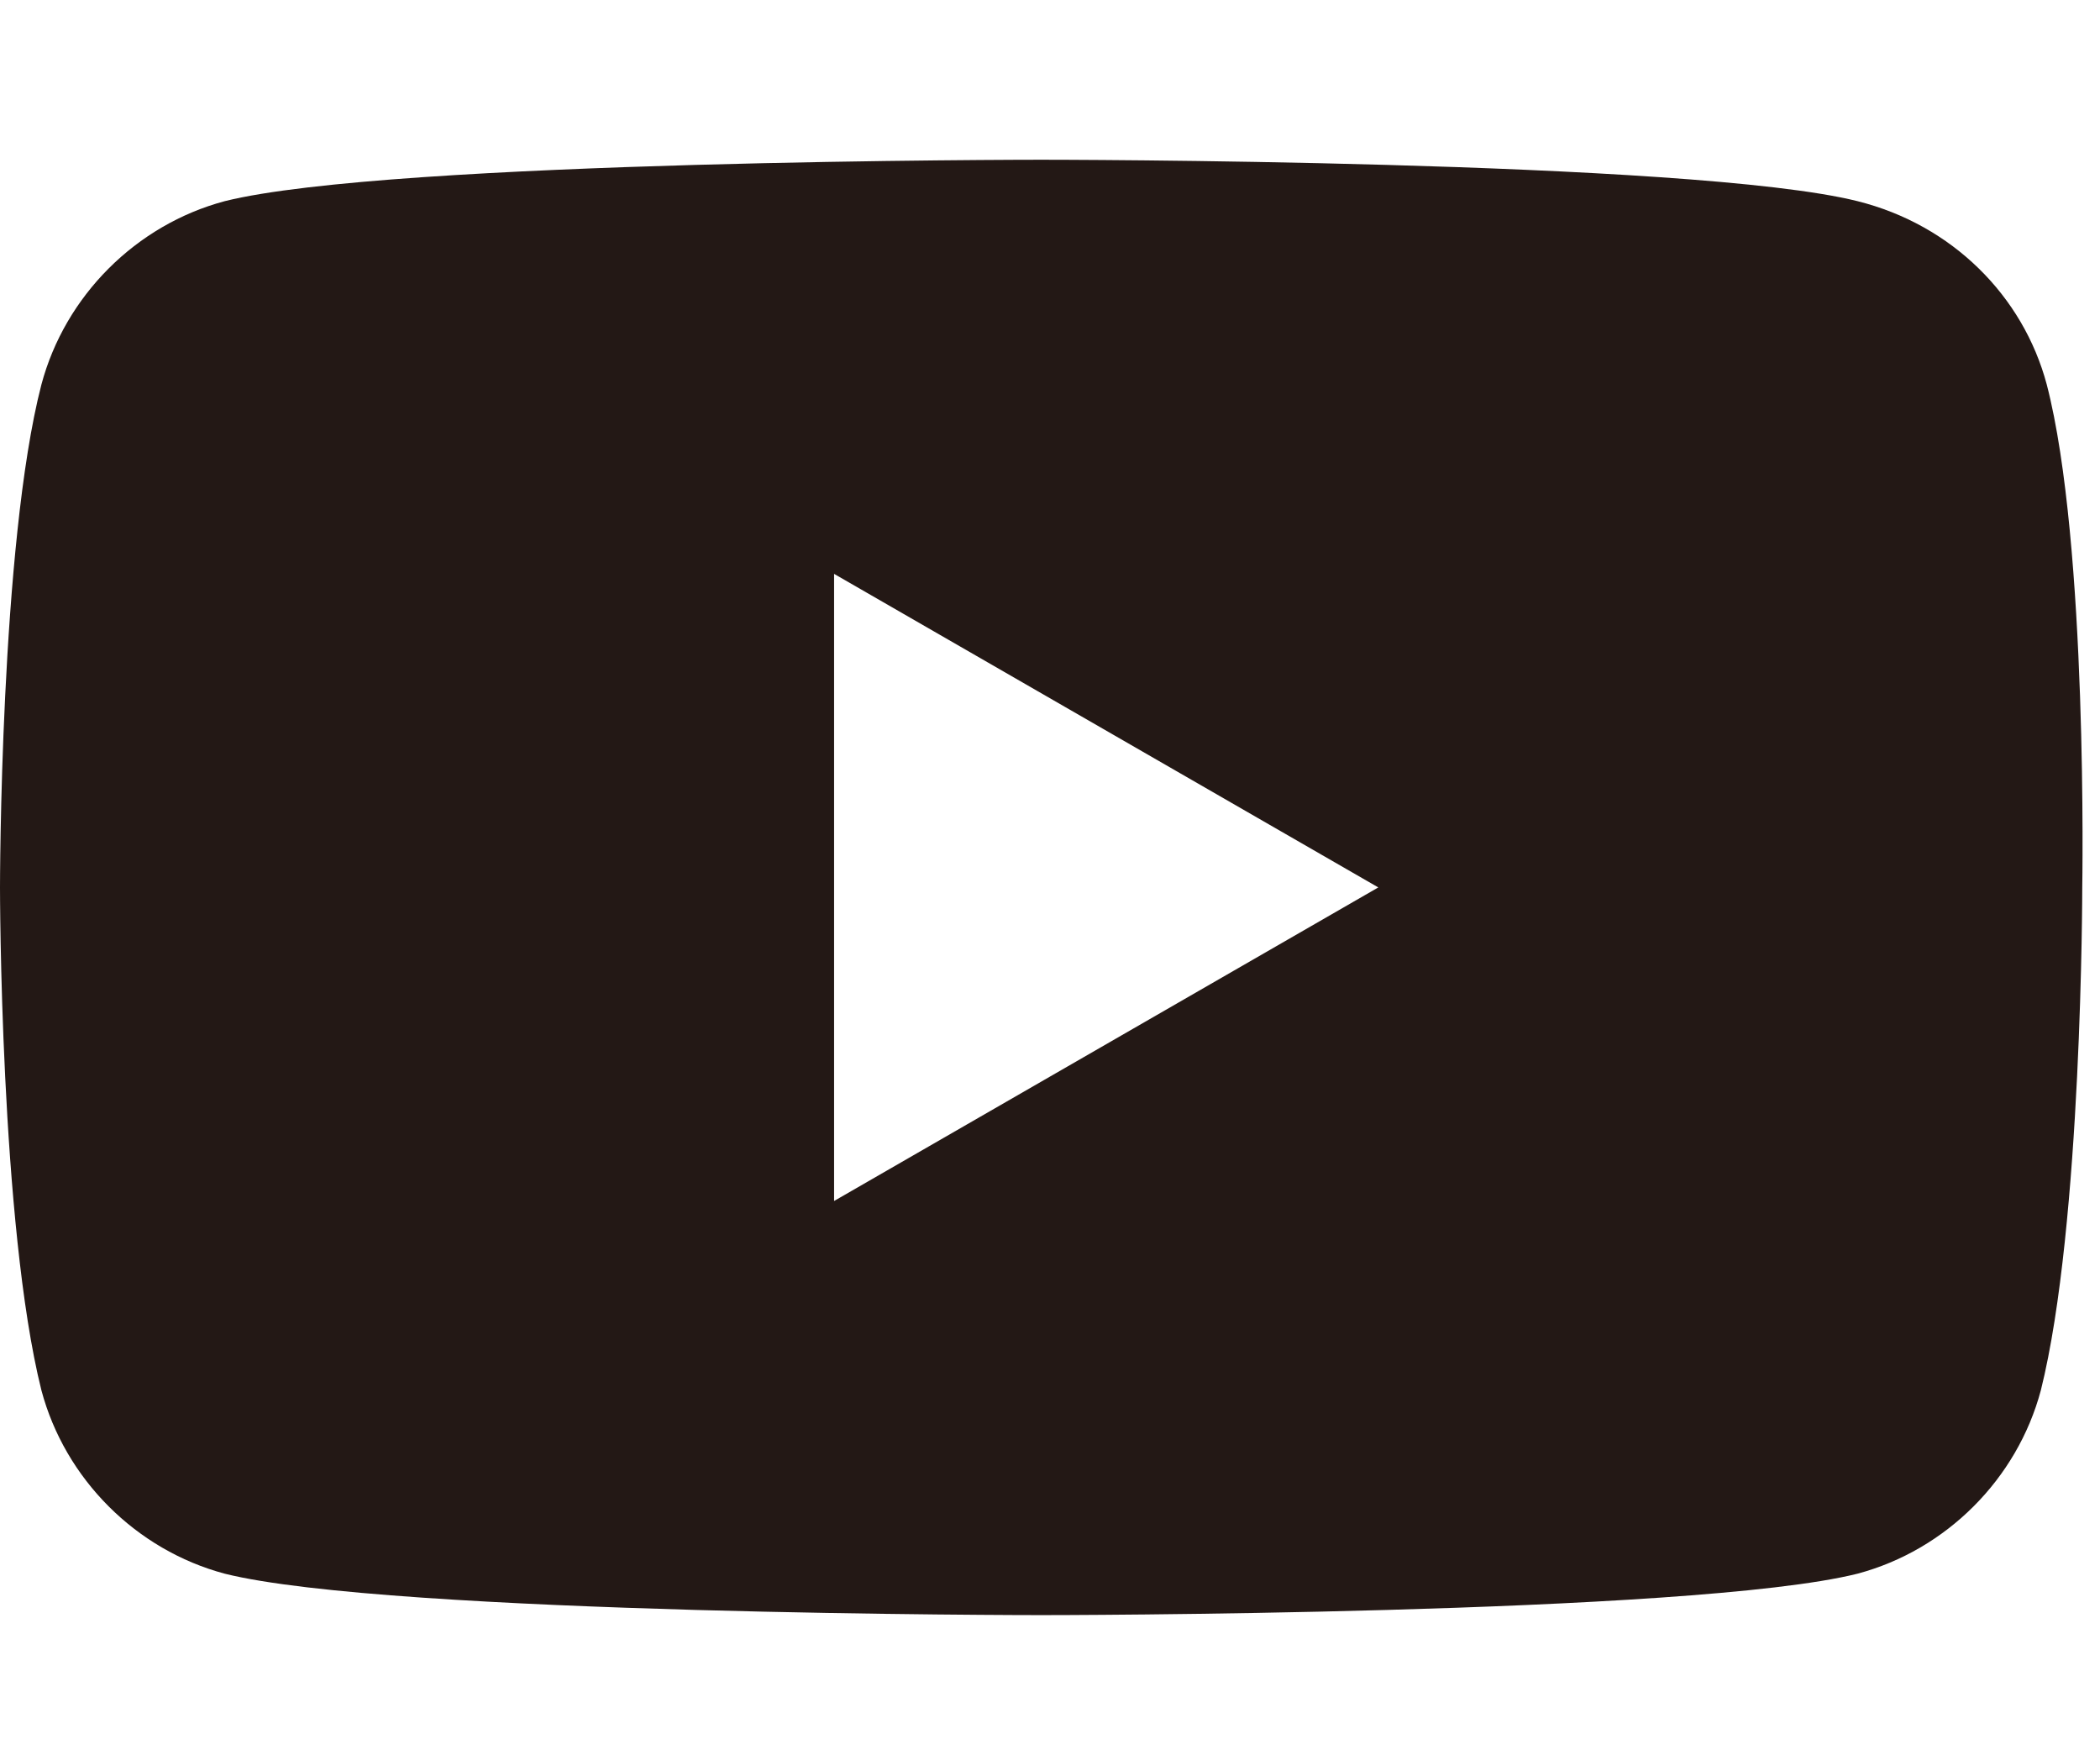 <?xml version="1.0" encoding="utf-8"?>
<!-- Generator: Adobe Illustrator 27.9.0, SVG Export Plug-In . SVG Version: 6.00 Build 0)  -->
<svg version="1.1" id="レイヤー_1" xmlns="http://www.w3.org/2000/svg" xmlns:xlink="http://www.w3.org/1999/xlink" x="0px"
	 y="0px" width="35.5px" height="29.4px" viewBox="0 0 35.5 29.4" style="enable-background:new 0 0 35.5 29.4;"
	 xml:space="preserve">
<style type="text/css">
	.st0{fill:#231815;}
</style>
<path class="st0" d="M34.6,6.5C34.2,5,33,3.8,31.4,3.4c-2.8-0.7-13.8-0.7-13.8-0.7s-11,0-13.8,0.7C2.3,3.8,1.1,5,0.7,6.5
	C0,9.2,0,15,0,15s0,5.7,0.7,8.5c0.4,1.5,1.6,2.7,3.1,3.1c2.8,0.7,13.8,0.7,13.8,0.7s11,0,13.8-0.7c1.5-0.4,2.7-1.6,3.1-3.1
	c0.7-2.8,0.7-8.5,0.7-8.5S35.3,9.2,34.6,6.5z M14.1,20.3V9.7l9.2,5.3L14.1,20.3z"/>
</svg>
